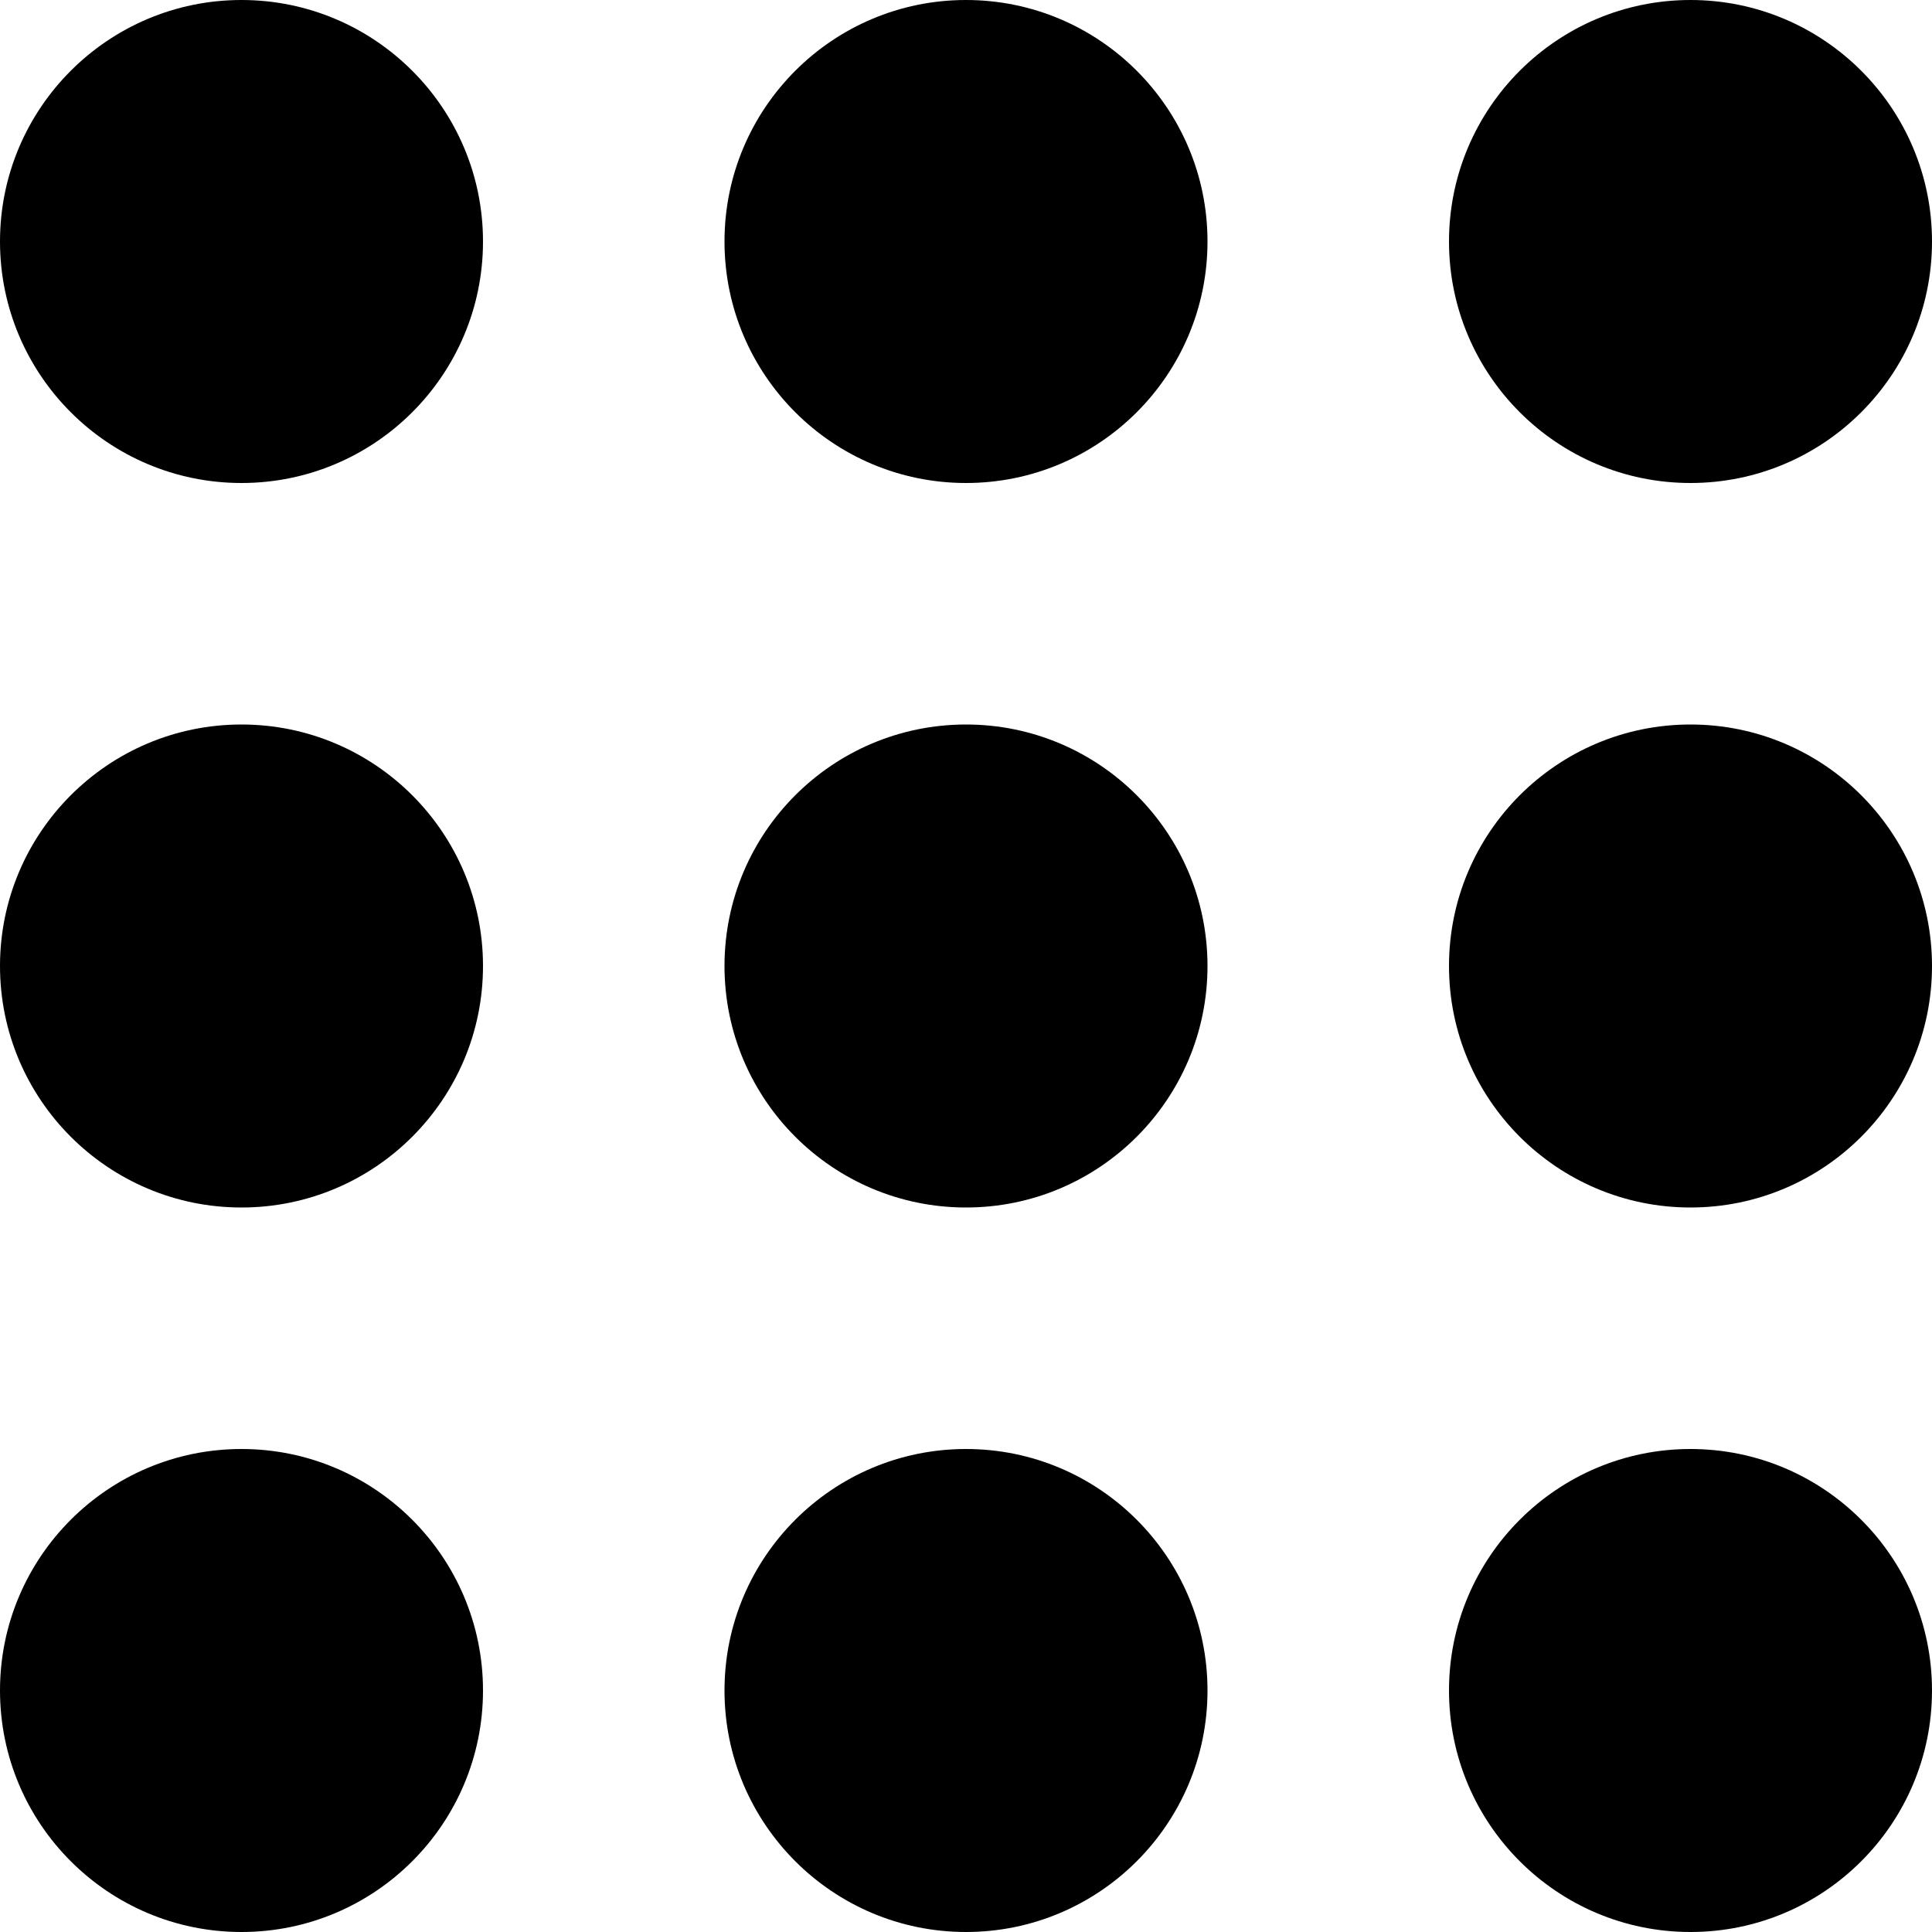 <svg width="14" height="14" viewBox="0 0 14 14" fill="none" xmlns="http://www.w3.org/2000/svg">
  <path fill-rule="evenodd" clip-rule="evenodd"
        d="M3.5 1.75C3.5 2.716 2.716 3.5 1.75 3.5C0.784 3.5 0 2.716 0 1.75C0 0.784 0.784 0 1.75 0C2.716 0 3.5 0.784 3.5 1.75ZM8.75 1.75C8.75 2.716 7.966 3.5 7 3.5C6.034 3.5 5.25 2.716 5.25 1.75C5.25 0.784 6.034 0 7 0C7.966 0 8.75 0.784 8.75 1.75ZM12.25 3.5C13.216 3.5 14 2.716 14 1.75C14 0.784 13.216 0 12.25 0C11.284 0 10.5 0.784 10.5 1.75C10.5 2.716 11.284 3.5 12.25 3.5ZM14 7C14 7.966 13.216 8.75 12.25 8.75C11.284 8.75 10.5 7.966 10.5 7C10.5 6.034 11.284 5.25 12.25 5.25C13.216 5.25 14 6.034 14 7ZM7 8.75C7.966 8.75 8.75 7.966 8.75 7C8.75 6.034 7.966 5.25 7 5.25C6.034 5.25 5.25 6.034 5.25 7C5.25 7.966 6.034 8.75 7 8.75ZM3.5 7C3.5 7.966 2.716 8.75 1.75 8.75C0.784 8.75 0 7.966 0 7C0 6.034 0.784 5.25 1.75 5.25C2.716 5.25 3.5 6.034 3.5 7ZM1.75 14C2.716 14 3.5 13.216 3.5 12.25C3.5 11.284 2.716 10.5 1.75 10.5C0.784 10.5 0 11.284 0 12.25C0 13.216 0.784 14 1.75 14ZM8.75 12.25C8.75 13.216 7.966 14 7 14C6.034 14 5.25 13.216 5.25 12.25C5.25 11.284 6.034 10.5 7 10.5C7.966 10.5 8.75 11.284 8.75 12.25ZM12.25 14C13.216 14 14 13.216 14 12.25C14 11.284 13.216 10.5 12.25 10.5C11.284 10.5 10.5 11.284 10.5 12.25C10.5 13.216 11.284 14 12.25 14Z"
        fill="black"/>
</svg>
